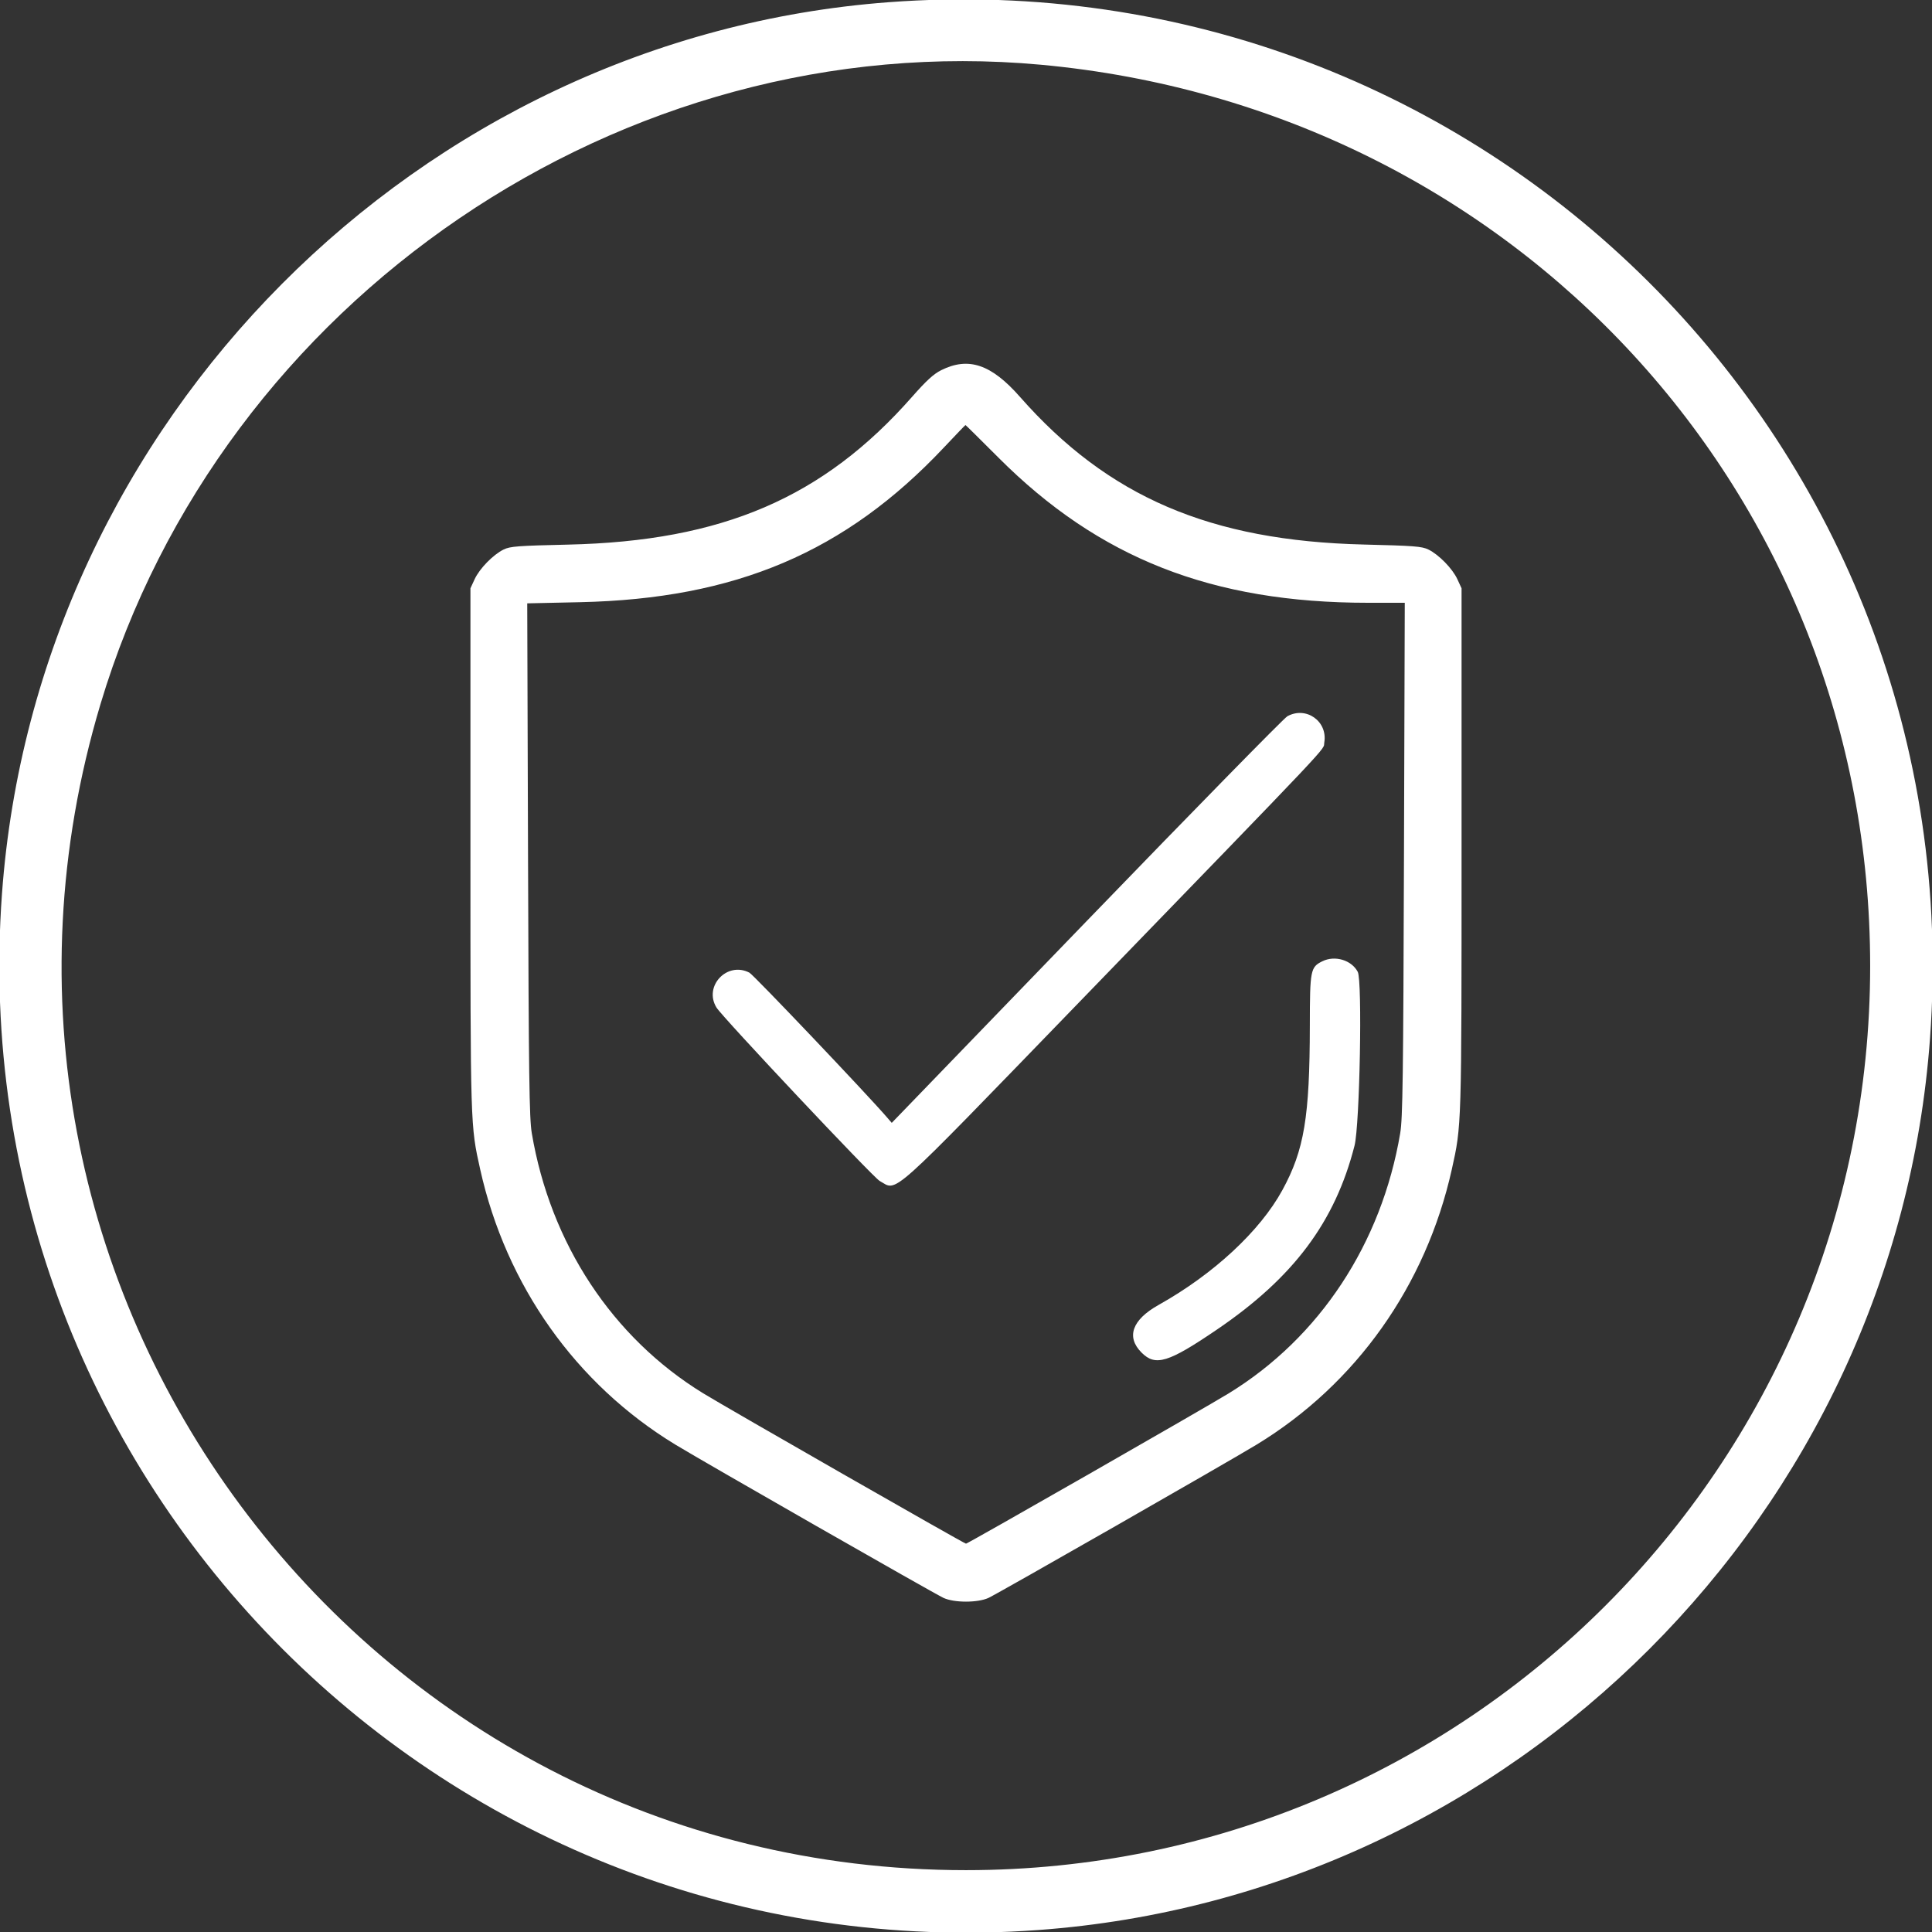 <svg id="svg" version="1.1" xmlns="http://www.w3.org/2000/svg" xmlns:xlink="http://www.w3.org/1999/xlink" width="400" height="400" viewBox="0, 0, 400,400"><rect x="0" y="0" width="400" height="400" fill="#333333" stroke="none"/><g id="svgg"><path id="path0" d="M184.000 0.457 C 86.598 7.756,7.557 87.209,0.412 185.000 C -8.513 307.171,92.829 408.513,215.000 399.588 C 313.271 392.408,392.408 313.271,399.588 215.000 C 408.546 92.383,306.917 -8.753,184.000 0.457 M215.480 13.400 C 313.661 22.433,387.197 102.343,387.197 200.000 C 387.197 303.500,303.500 387.197,200.000 387.197 C 74.458 387.197,-15.290 266.300,20.799 145.800 C 45.902 61.983,129.035 5.446,215.480 13.400 M194.864 76.643 C 193.300 77.422,191.780 78.813,188.846 82.147 C 170.454 103.054,149.542 112.038,117.600 112.756 C 107.249 112.989,105.613 113.113,104.280 113.766 C 102.106 114.830,99.288 117.713,98.272 119.912 L 97.400 121.800 97.400 175.800 C 97.400 233.509,97.384 232.975,99.419 242.109 C 104.781 266.167,119.225 286.543,139.800 299.075 C 145.753 302.701,193.470 329.979,195.365 330.840 C 197.601 331.855,202.399 331.855,204.635 330.840 C 206.530 329.979,254.247 302.701,260.200 299.075 C 280.775 286.543,295.219 266.167,300.581 242.109 C 302.616 232.975,302.600 233.509,302.600 175.800 L 302.600 121.800 301.728 119.912 C 300.712 117.712,297.893 114.829,295.720 113.767 C 294.391 113.118,292.716 112.989,282.400 112.741 C 250.573 111.976,229.394 102.881,211.154 82.147 C 205.234 75.418,200.519 73.825,194.864 76.643 M206.693 94.720 C 227.521 115.589,250.962 124.800,283.243 124.800 L 290.843 124.800 290.675 177.900 C 290.533 222.982,290.416 231.544,289.901 234.600 C 286.043 257.466,273.216 276.932,254.400 288.476 C 249.326 291.589,200.367 319.600,200.000 319.600 C 199.633 319.600,150.674 291.589,145.600 288.476 C 126.784 276.932,113.957 257.466,110.099 234.600 C 109.584 231.544,109.467 222.988,109.325 177.958 L 109.157 124.916 120.079 124.678 C 152.305 123.976,175.021 114.321,195.420 92.656 C 197.829 90.098,199.842 88.004,199.893 88.002 C 199.944 88.001,203.004 91.024,206.693 94.720 M266.525 148.300 C 265.831 148.685,247.119 167.783,224.944 190.739 L 184.626 232.479 183.703 231.405 C 179.497 226.516,156.024 201.826,155.153 201.376 C 150.532 198.986,145.630 204.183,148.339 208.600 C 149.564 210.597,180.758 243.747,182.120 244.500 C 185.931 246.605,183.190 249.057,223.200 207.742 C 277.646 151.520,273.877 155.514,274.179 153.723 C 274.920 149.337,270.413 146.144,266.525 148.300 M273.779 199.021 C 271.316 200.236,271.201 200.824,271.188 212.262 C 271.165 231.286,270.030 238.104,265.502 246.400 C 260.876 254.877,251.240 263.817,239.884 270.168 C 234.384 273.244,233.111 276.805,236.353 280.047 C 239.245 282.939,241.877 282.131,252.000 275.243 C 267.822 264.478,276.416 252.982,280.440 237.200 C 281.529 232.930,282.084 203.062,281.109 201.212 C 279.821 198.768,276.378 197.738,273.779 199.021 " stroke="none" fill="#ffffff" fill-rule="evenodd"></path><path id="path1" d="" stroke="none" fill="#081c44" fill-rule="evenodd"></path><path id="path2" d="" stroke="none" fill="#081c44" fill-rule="evenodd"></path><path id="path3" d="" stroke="none" fill="#081c44" fill-rule="evenodd"></path><path id="path4" d="" stroke="none" fill="#081c44" fill-rule="evenodd"></path></g></svg>